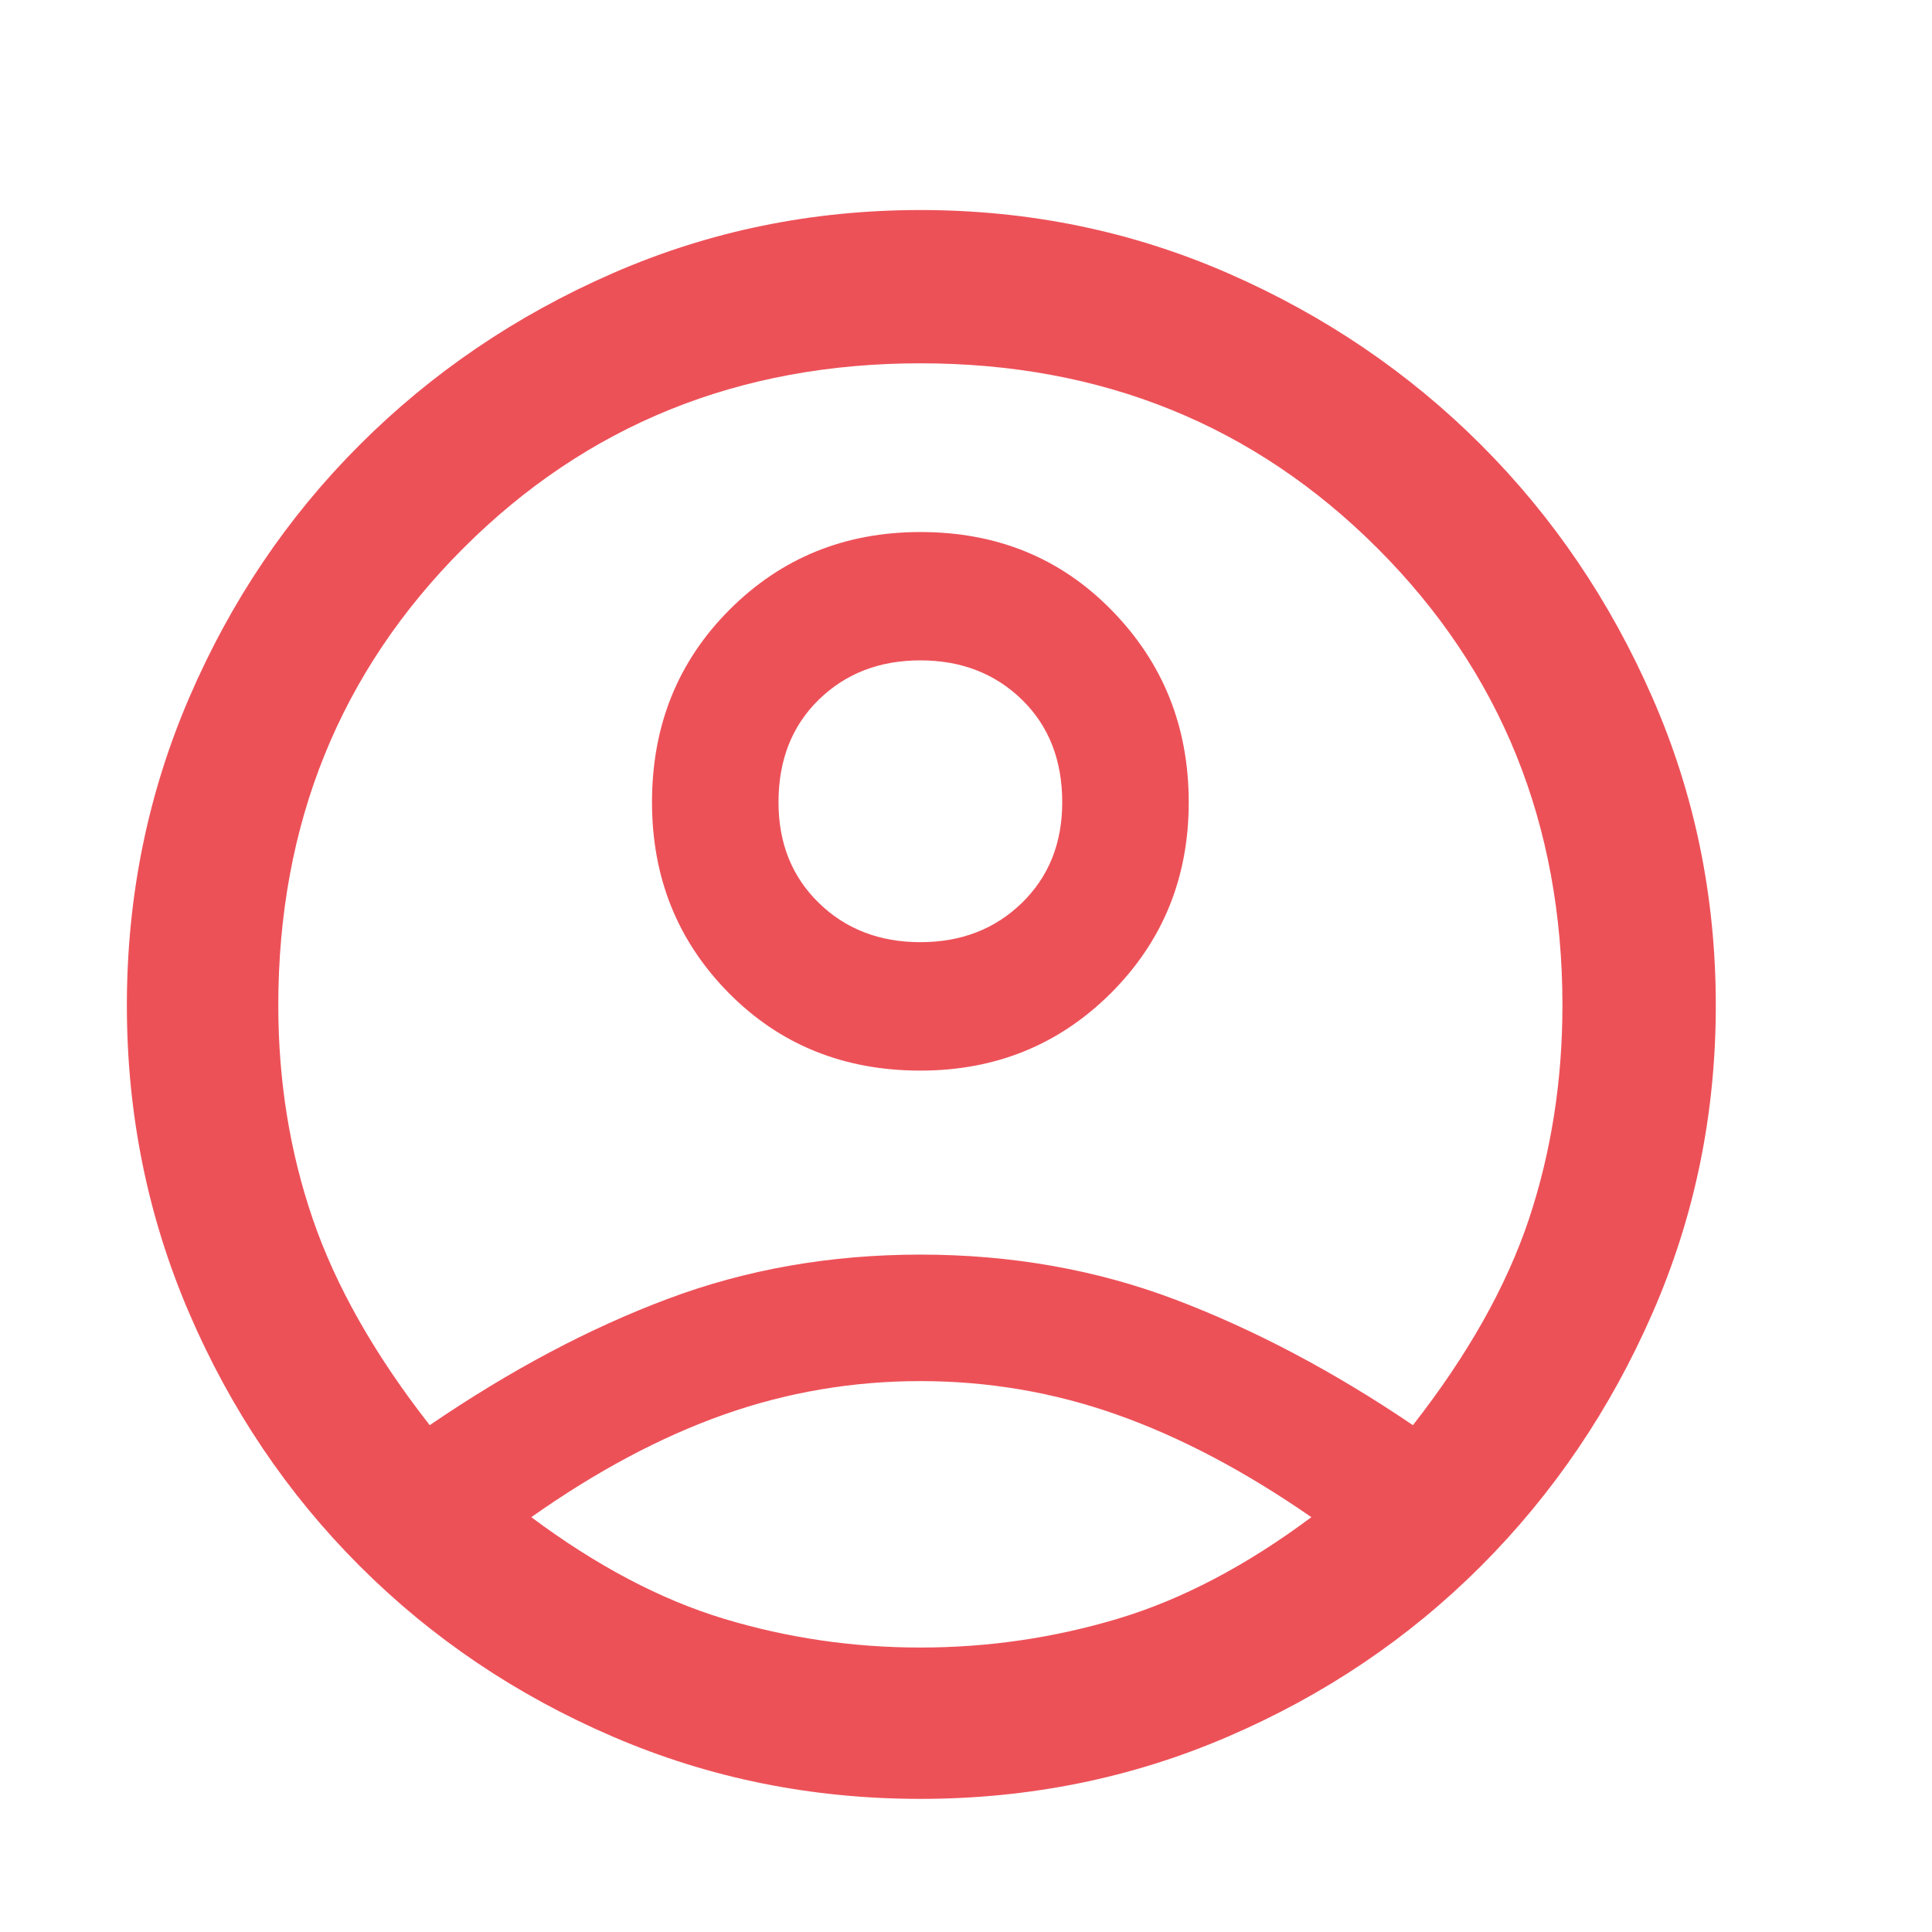 <svg width="21" height="21" viewBox="0 0 21 21" fill="none" xmlns="http://www.w3.org/2000/svg">
<path d="M4.671 15.491C5.546 14.894 6.41 14.435 7.264 14.116C8.118 13.796 9.032 13.637 10.004 13.637C10.99 13.637 11.914 13.8 12.775 14.126C13.636 14.453 14.497 14.908 15.358 15.491C15.955 14.727 16.375 13.98 16.619 13.251C16.861 12.522 16.983 11.748 16.983 10.928C16.983 8.956 16.313 7.3 14.973 5.96C13.632 4.619 11.976 3.949 10.004 3.949C8.032 3.949 6.375 4.619 5.035 5.96C3.695 7.3 3.025 8.956 3.025 10.928C3.025 11.748 3.15 12.522 3.4 13.251C3.65 13.98 4.073 14.727 4.671 15.491ZM10.004 11.637C9.171 11.637 8.476 11.355 7.921 10.793C7.365 10.23 7.087 9.54 7.087 8.72C7.087 7.887 7.368 7.189 7.931 6.626C8.493 6.064 9.184 5.783 10.004 5.783C10.837 5.783 11.532 6.067 12.087 6.637C12.643 7.206 12.921 7.901 12.921 8.72C12.921 9.54 12.639 10.23 12.077 10.793C11.514 11.355 10.823 11.637 10.004 11.637ZM10.004 19.553C8.823 19.553 7.709 19.328 6.66 18.876C5.612 18.425 4.695 17.807 3.91 17.022C3.125 16.237 2.507 15.321 2.056 14.272C1.605 13.223 1.379 12.109 1.379 10.928C1.379 9.748 1.605 8.633 2.056 7.585C2.507 6.536 3.125 5.619 3.91 4.835C4.695 4.05 5.612 3.428 6.66 2.97C7.709 2.512 8.823 2.283 10.004 2.283C11.184 2.283 12.299 2.512 13.348 2.97C14.396 3.428 15.313 4.05 16.098 4.835C16.882 5.619 17.504 6.536 17.962 7.585C18.421 8.633 18.65 9.748 18.65 10.928C18.65 12.109 18.421 13.223 17.962 14.272C17.504 15.321 16.882 16.237 16.098 17.022C15.313 17.807 14.396 18.425 13.348 18.876C12.299 19.328 11.184 19.553 10.004 19.553ZM10.004 17.908C10.74 17.908 11.455 17.803 12.15 17.595C12.844 17.387 13.546 17.019 14.254 16.491C13.532 15.991 12.827 15.619 12.139 15.376C11.452 15.133 10.74 15.012 10.004 15.012C9.268 15.012 8.556 15.133 7.868 15.376C7.181 15.619 6.483 15.991 5.775 16.491C6.483 17.019 7.181 17.387 7.868 17.595C8.556 17.803 9.268 17.908 10.004 17.908ZM10.004 10.241C10.448 10.241 10.816 10.098 11.108 9.814C11.4 9.529 11.546 9.165 11.546 8.72C11.546 8.262 11.4 7.89 11.108 7.605C10.816 7.321 10.448 7.178 10.004 7.178C9.559 7.178 9.191 7.321 8.9 7.605C8.608 7.89 8.462 8.262 8.462 8.72C8.462 9.165 8.608 9.529 8.9 9.814C9.191 10.098 9.559 10.241 10.004 10.241Z" fill="#ED5158"/>
</svg>
